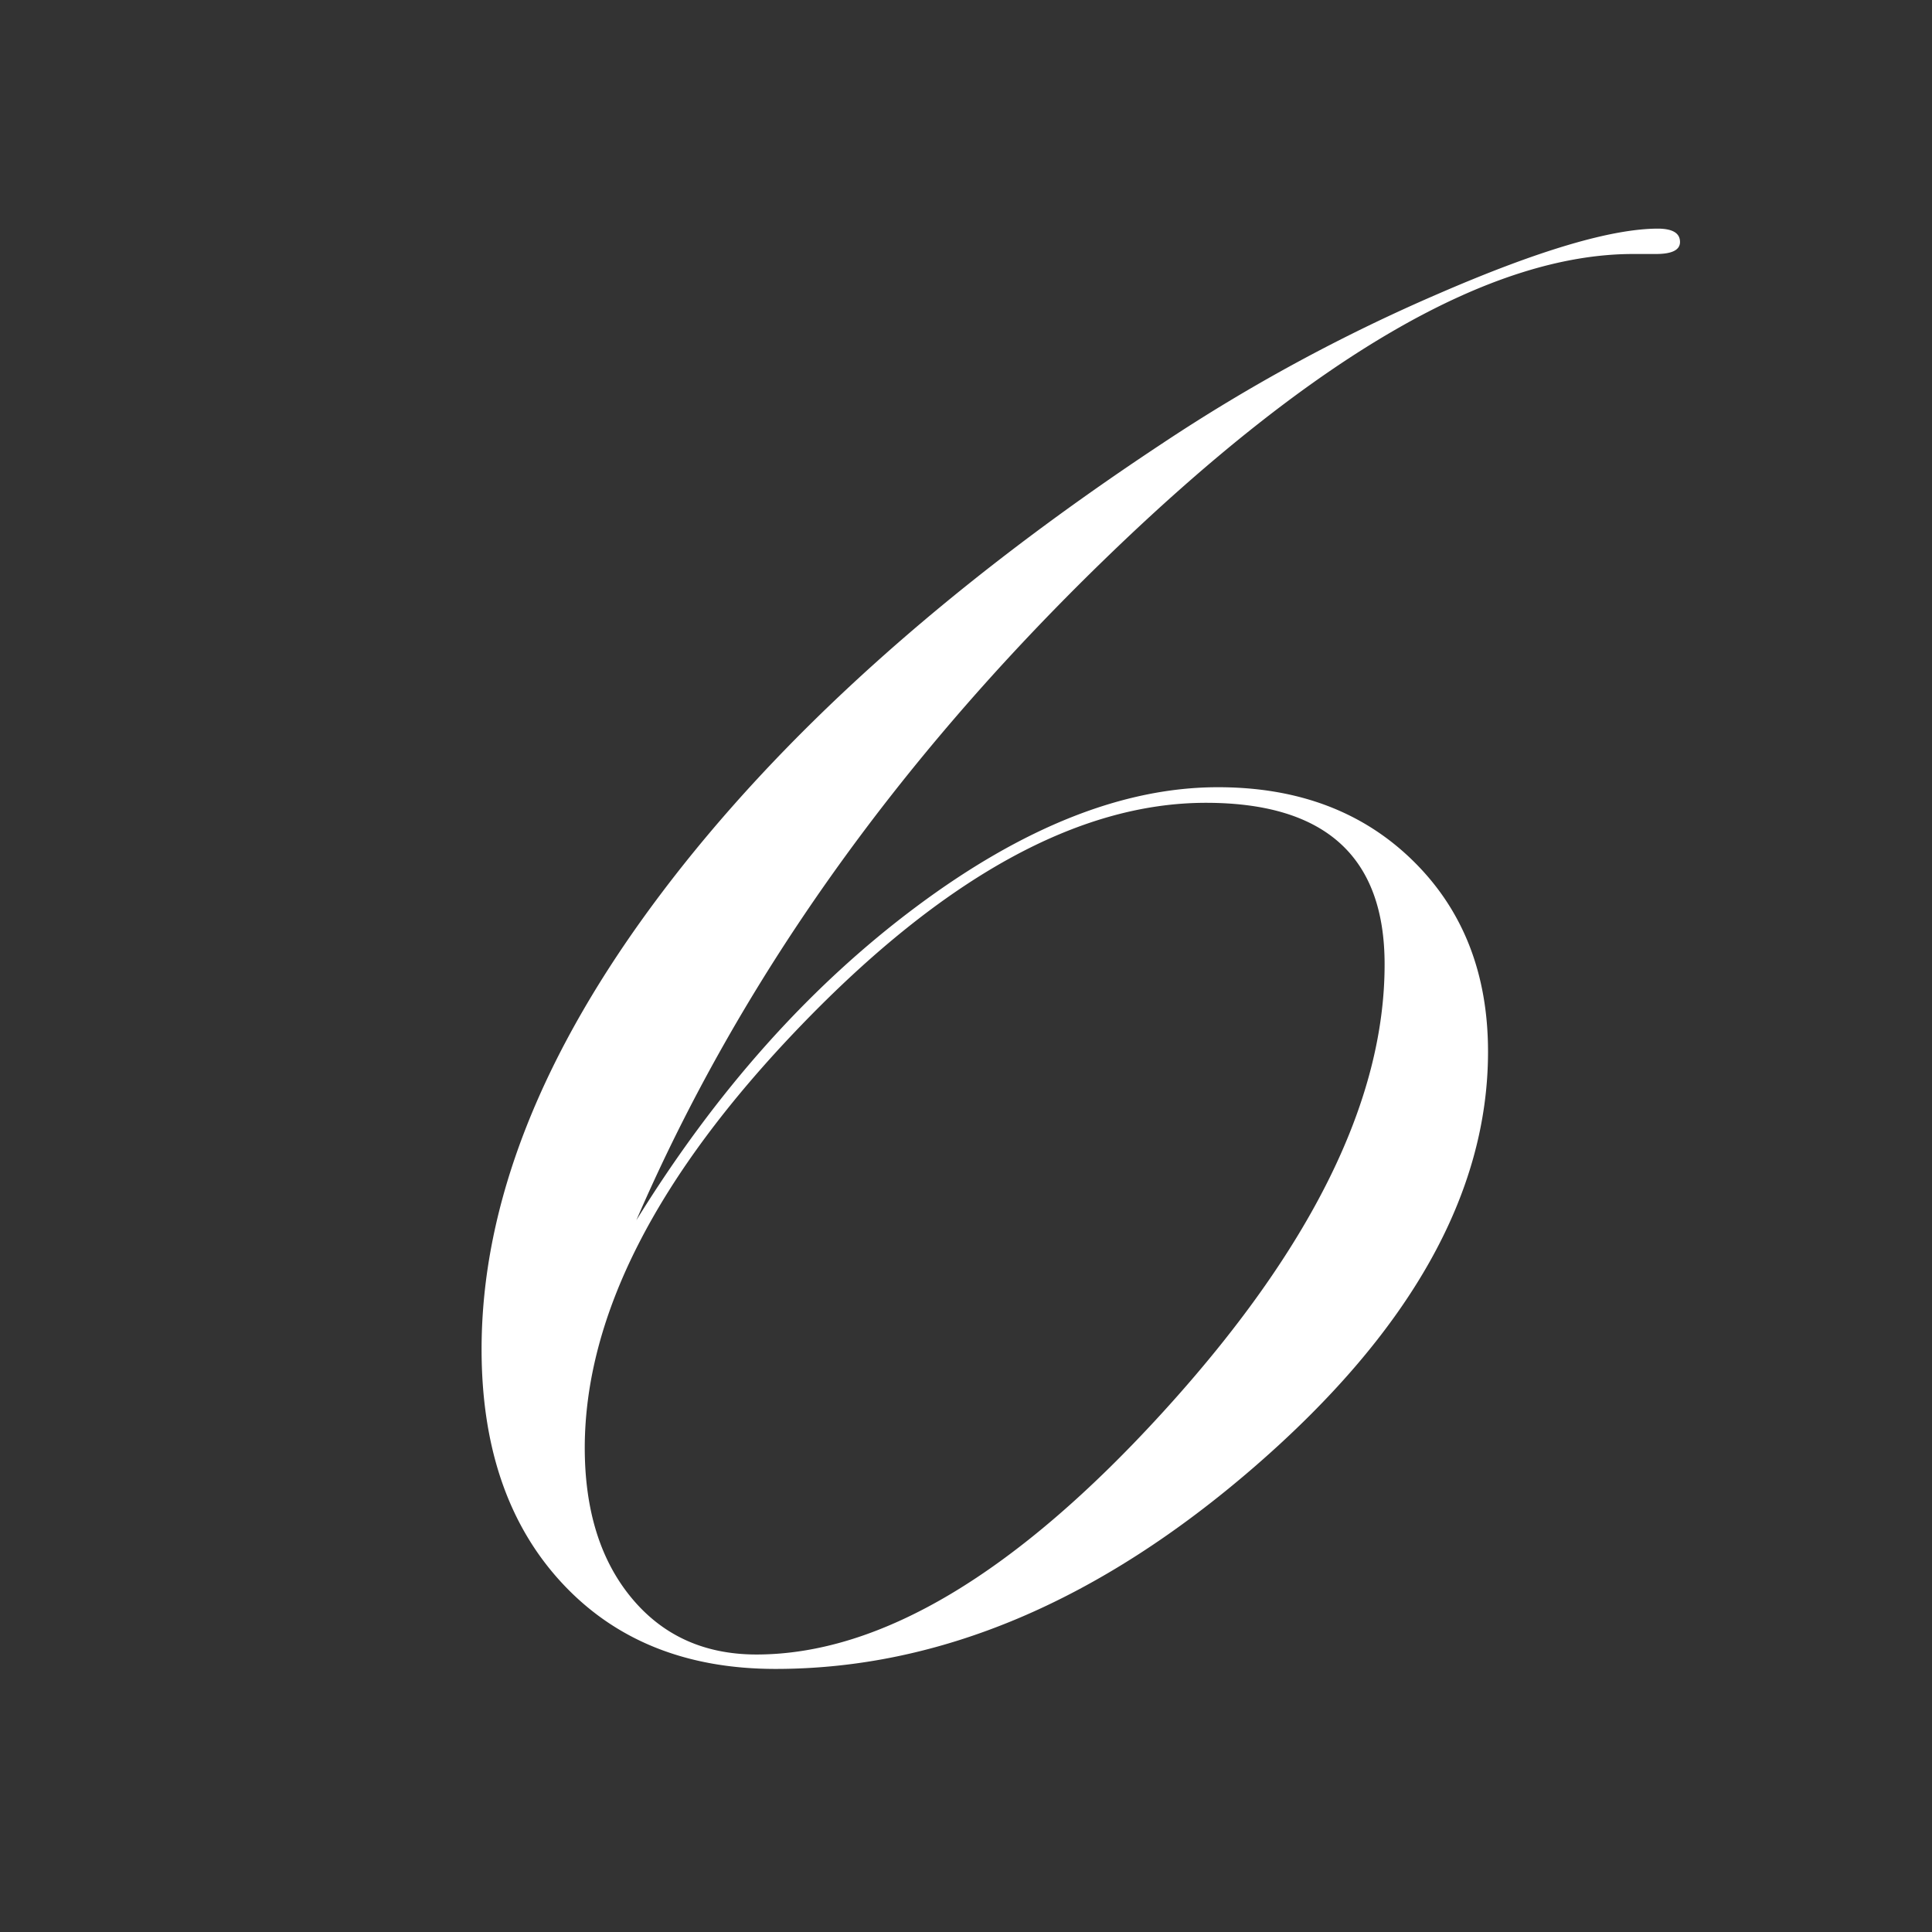 <svg xmlns="http://www.w3.org/2000/svg" id="&#x5716;&#x5C64;_1" data-name="&#x5716;&#x5C64; 1" viewBox="0 0 300 300"><rect x="0" y="0" width="300" height="300" fill="#333333" stroke="none"/><defs><style>.cls-1{fill:#fff;}</style></defs><path class="cls-1" d="M260.87,37.58c0,1.24-1.25,1.86-3.73,1.86H253.6q-33.15,0-82,47.34T98.81,189.48q18.63-30.16,43.5-48.71t46.84-18.53q18.63,0,30.27,11.43t11.64,29.64q0,33-36.23,64.42t-74.41,31.42q-20.86,0-33.25-13.44t-12.39-36.2q0-33.72,27.76-70.6t77.86-70A271.4,271.4,0,0,1,223.61,45.5q23.1-10,33.9-10C259.75,35.53,260.87,36.21,260.87,37.58ZM215,149.71q0-25.05-27.75-25.05-29.61,0-63,34.71T90.8,224.78q0,14.58,7.27,23.35t19.37,8.78q28.88,0,63.24-37.75T215,149.71Z"></path></svg>
